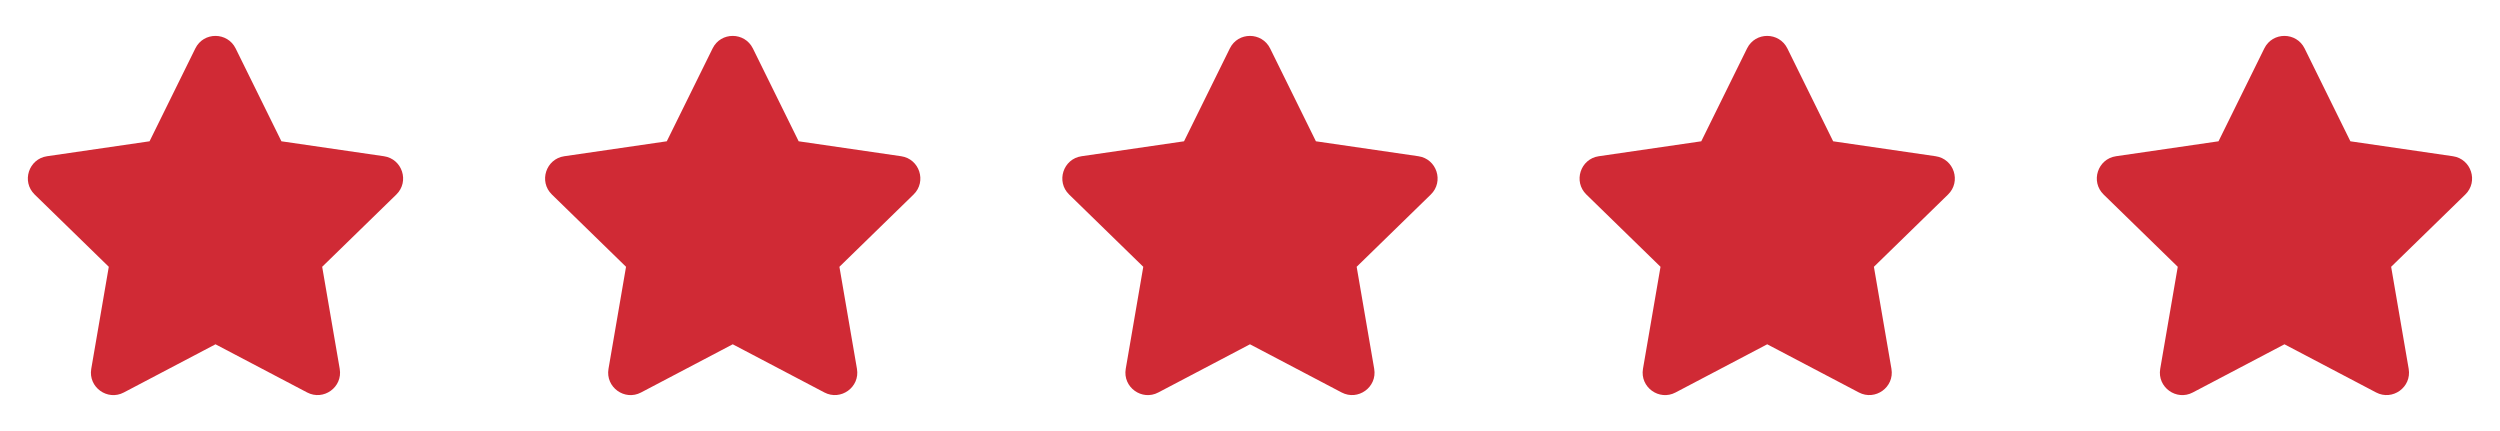 <svg xmlns="http://www.w3.org/2000/svg" fill="none" viewBox="0 0 116 20" height="20" width="116">
<path fill="#D02A35" d="M9.064 2.246L6.939 6.556L2.184 7.249C1.331 7.373 0.989 8.424 1.608 9.026L5.048 12.379L4.234 17.114C4.088 17.97 4.989 18.612 5.745 18.211L9.999 15.975L14.253 18.211C15.008 18.608 15.909 17.97 15.763 17.114L14.949 12.379L18.39 9.026C19.008 8.424 18.666 7.373 17.813 7.249L13.058 6.556L10.933 2.246C10.552 1.478 9.449 1.468 9.064 2.246Z"></path>
<path fill="#D02A35" d="M33.065 2.246L30.939 6.556L26.184 7.249C25.331 7.373 24.989 8.424 25.608 9.026L29.048 12.379L28.234 17.114C28.088 17.97 28.989 18.612 29.745 18.211L33.999 15.975L38.253 18.211C39.008 18.608 39.909 17.97 39.763 17.114L38.949 12.379L42.389 9.026C43.008 8.424 42.666 7.373 41.813 7.249L37.058 6.556L34.933 2.246C34.552 1.478 33.449 1.468 33.065 2.246Z"></path>
<path fill="#D02A35" d="M57.065 2.246L54.939 6.556L50.184 7.249C49.331 7.373 48.989 8.424 49.608 9.026L53.048 12.379L52.234 17.114C52.088 17.97 52.989 18.612 53.745 18.211L57.999 15.975L62.253 18.211C63.008 18.608 63.909 17.97 63.763 17.114L62.949 12.379L66.389 9.026C67.008 8.424 66.666 7.373 65.813 7.249L61.058 6.556L58.933 2.246C58.552 1.478 57.449 1.468 57.065 2.246Z"></path>
<path fill="#D02A35" d="M81.064 2.246L78.939 6.556L74.184 7.249C73.331 7.373 72.989 8.424 73.608 9.026L77.048 12.379L76.234 17.114C76.088 17.97 76.99 18.612 77.745 18.211L81.999 15.975L86.253 18.211C87.008 18.608 87.909 17.97 87.763 17.114L86.949 12.379L90.389 9.026C91.008 8.424 90.666 7.373 89.813 7.249L85.058 6.556L82.933 2.246C82.552 1.478 81.449 1.468 81.064 2.246Z"></path>
<path fill="#D02A35" d="M105.064 2.246L102.939 6.556L98.184 7.249C97.331 7.373 96.989 8.424 97.608 9.026L101.048 12.379L100.234 17.114C100.088 17.97 100.989 18.612 101.745 18.211L105.999 15.975L110.253 18.211C111.008 18.608 111.909 17.97 111.763 17.114L110.949 12.379L114.39 9.026C115.008 8.424 114.666 7.373 113.813 7.249L109.058 6.556L106.933 2.246C106.552 1.478 105.449 1.468 105.064 2.246Z"></path>
</svg>

